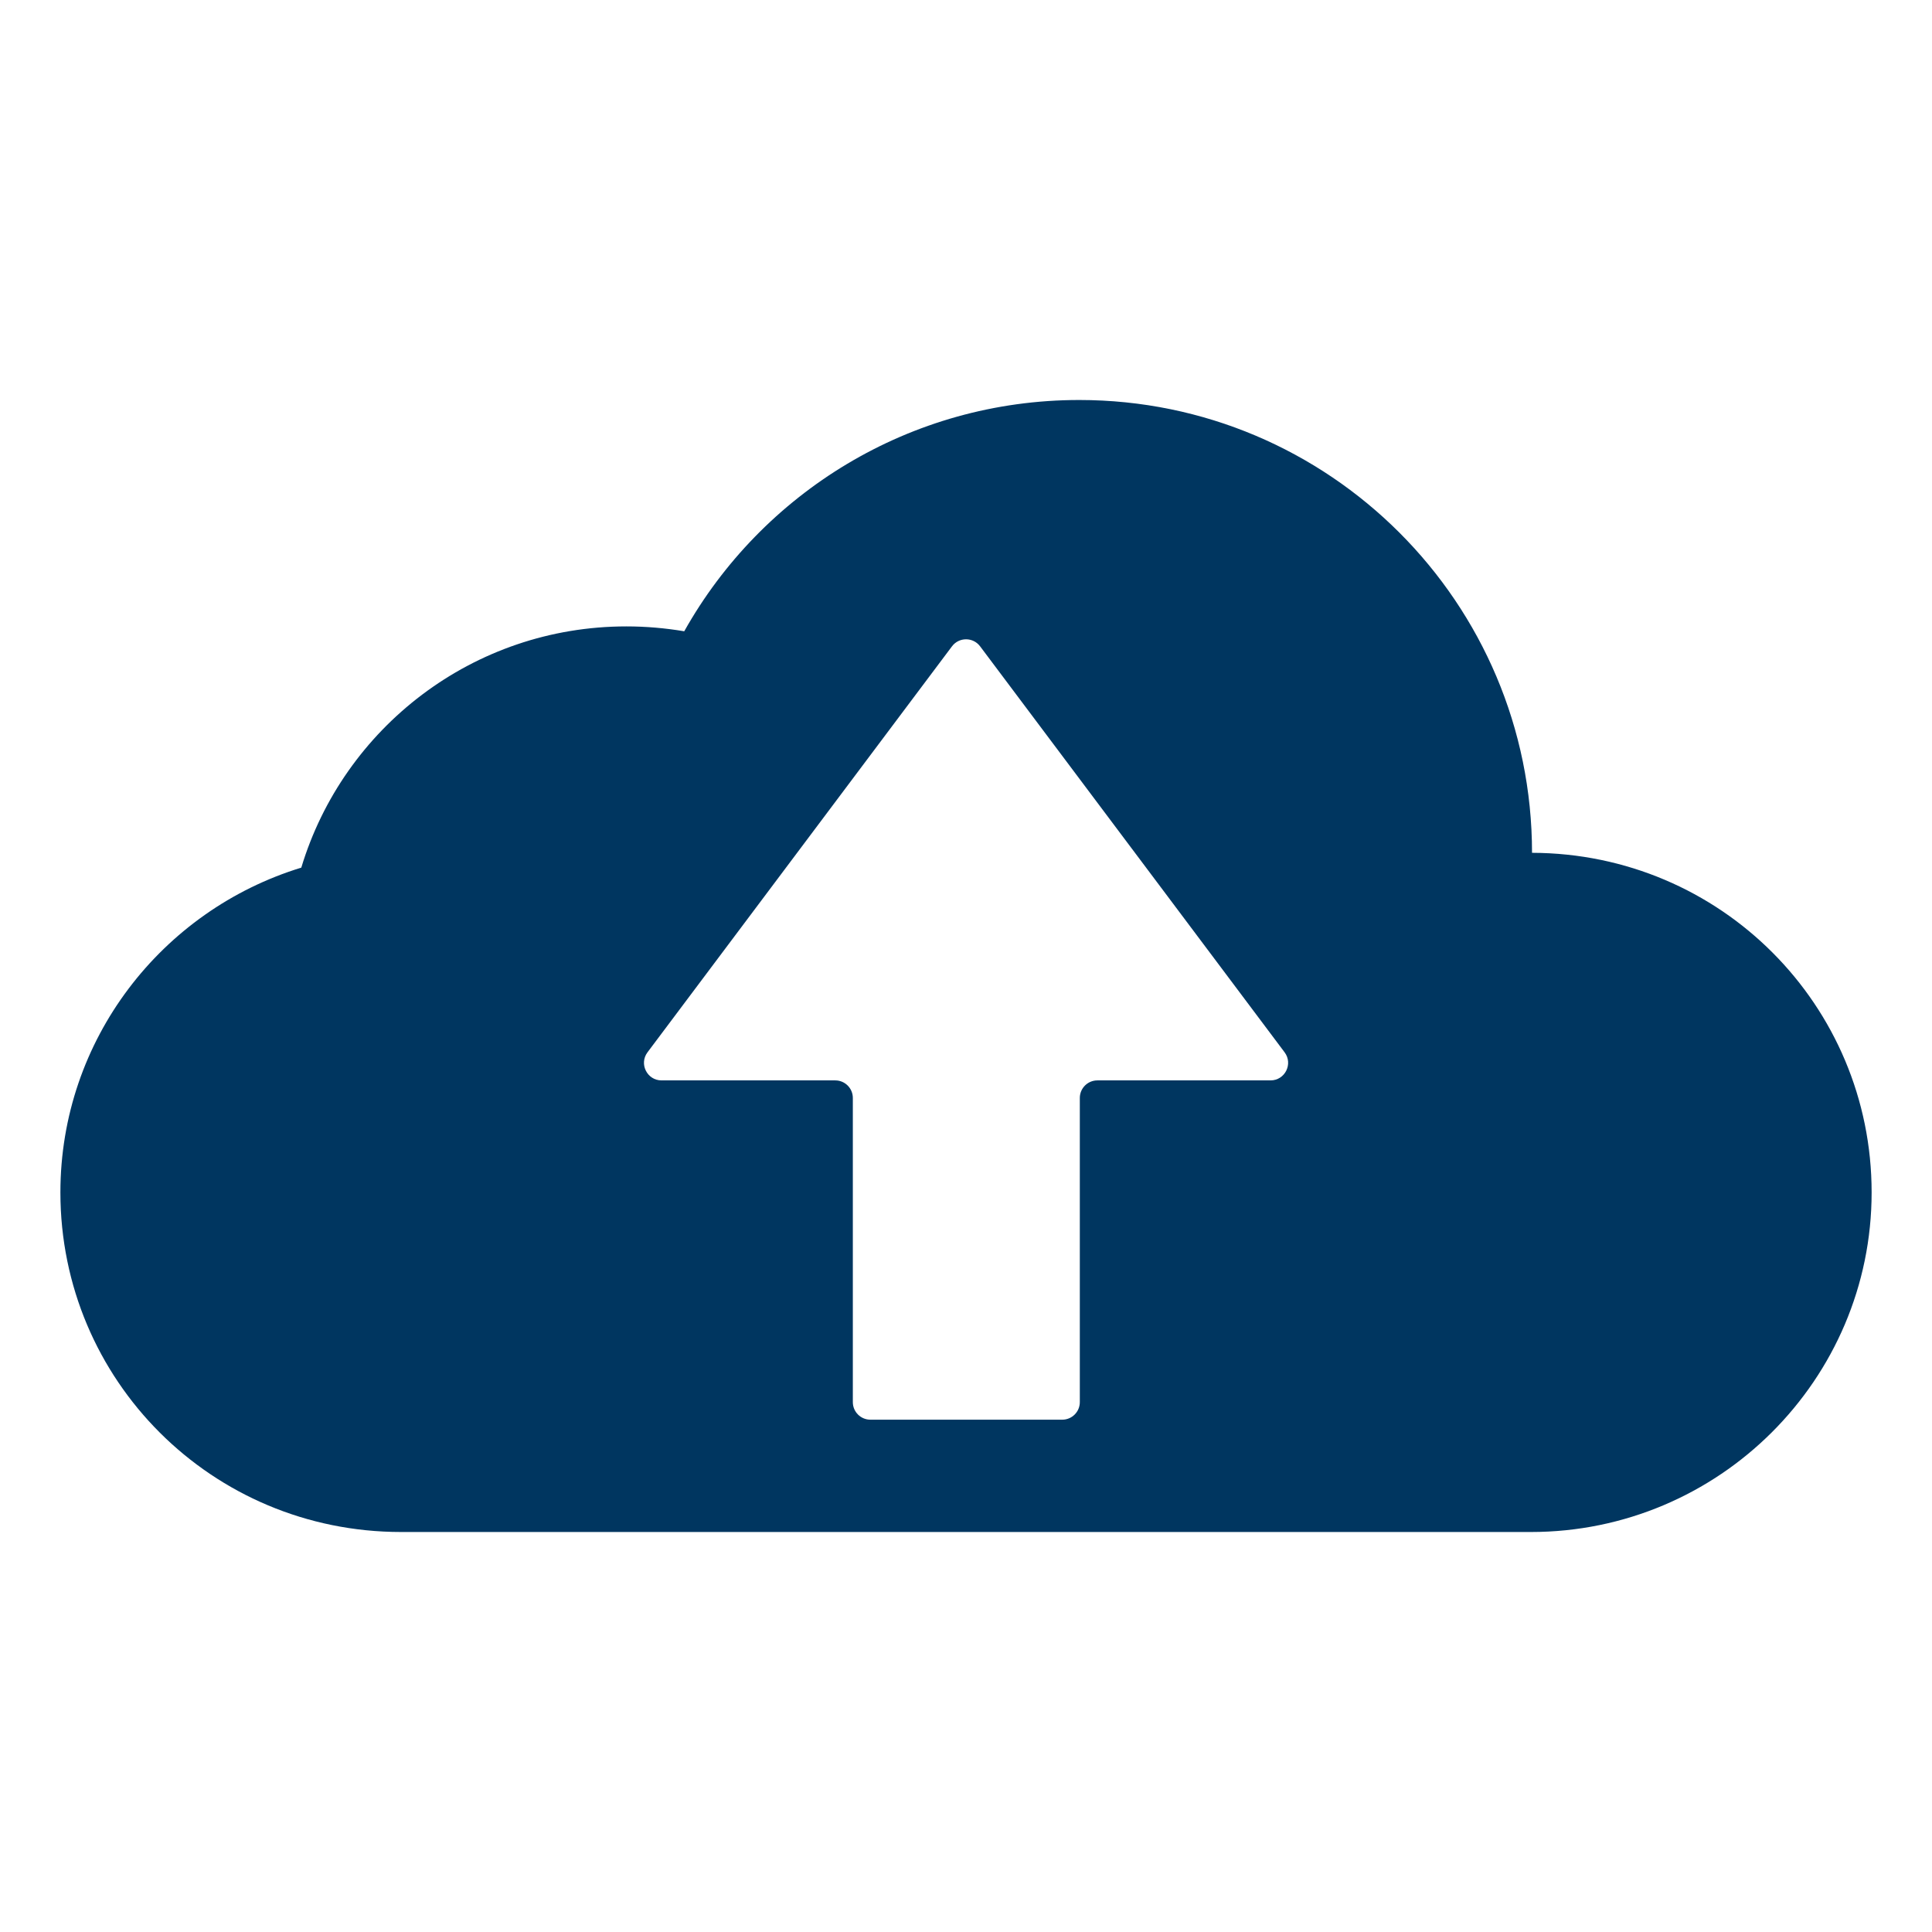 <?xml version="1.0" encoding="UTF-8"?>
<svg id="Layer_1" data-name="Layer 1" xmlns="http://www.w3.org/2000/svg" viewBox="0 0 800 800">
  <defs>
    <style>
      .cls-1 {
        fill: #003660;
      }
    </style>
  </defs>
  <path class="cls-1" d="m634.38,353.13c0-103.55-83.95-187.5-187.5-187.5-70.22,0-131.48,38.62-163.55,95.77-7.78-1.31-15.8-2.02-23.95-2.02-63.47,0-117.19,42.05-134.62,99.89-57.75,17.67-99.75,71.2-99.75,134.48,0,77.67,62.67,140.62,141.09,140.62h467.81c77.91,0,141.09-63.18,141.09-140.62s-62.44-140.39-140.62-140.62Zm-108.3,94.24h-71.68c-4.02,0-7.27,3.26-7.27,7.27v125.95c0,4.02-3.26,7.27-7.27,7.27h-79.45c-4.02,0-7.27-3.26-7.27-7.27v-125.95c0-4.02-3.26-7.27-7.27-7.27h-71.93c-5.99,0-9.42-6.84-5.82-11.64l126.08-168.1c2.91-3.88,8.73-3.88,11.64,0l126.08,168.1c3.6,4.8.17,11.64-5.82,11.64Z"/>
</svg>